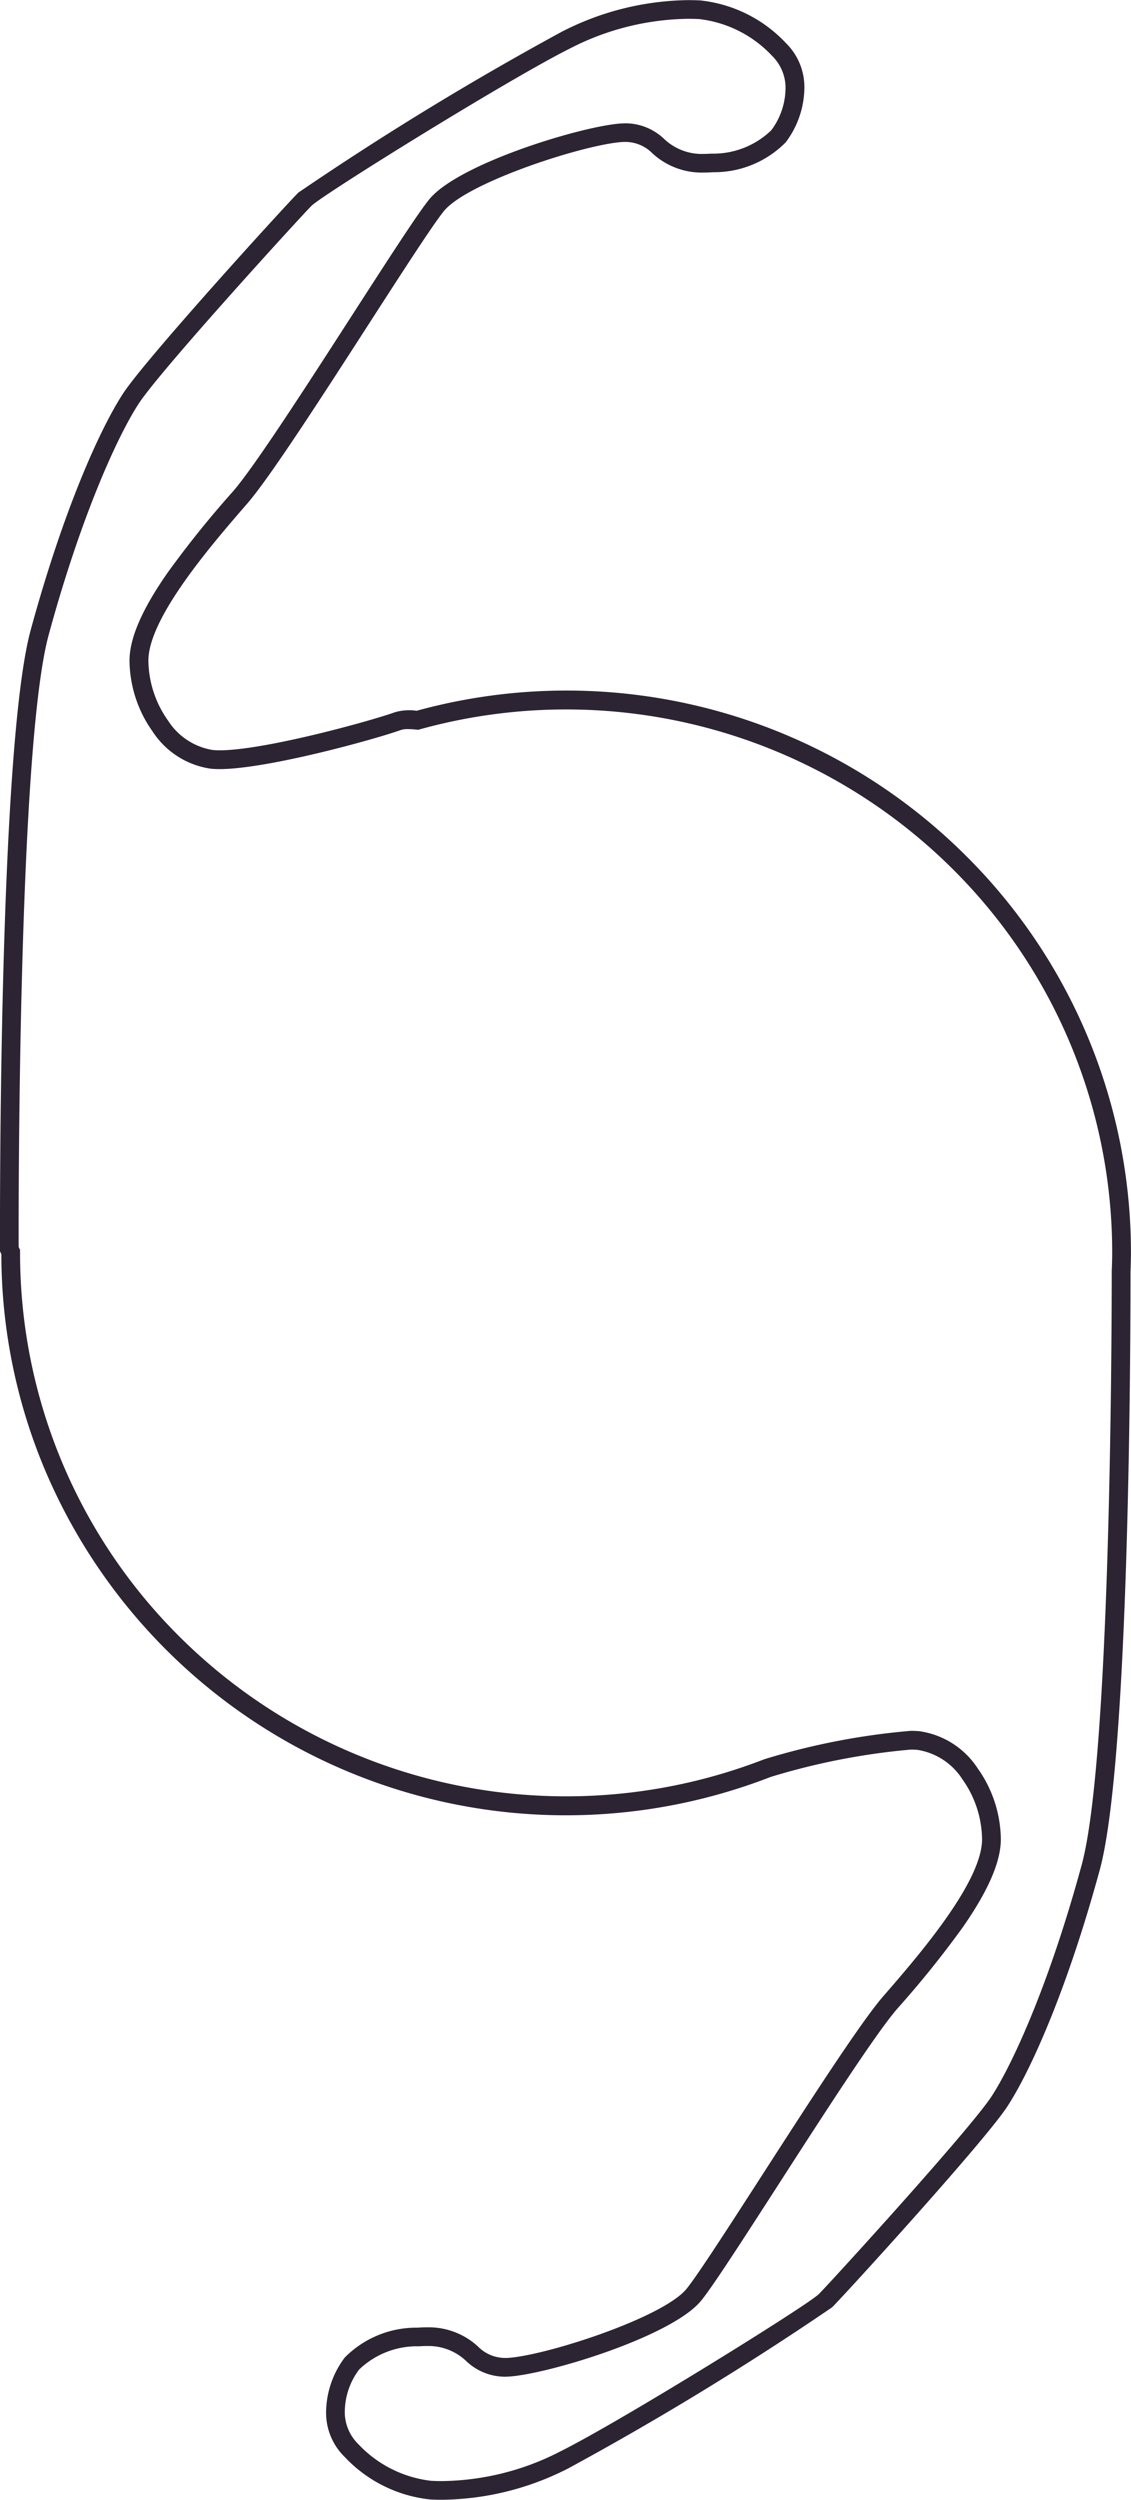 <?xml version="1.0" encoding="UTF-8"?> <svg xmlns="http://www.w3.org/2000/svg" width="60.582" height="133.85" viewBox="0 0 60.582 133.85"><path d="M670.855,293.721h0c-.214,0-.43-.005-.641-.016a7.344,7.344,0,0,1-4.58-2.279,3.3,3.3,0,0,1-.994-2.348,4.925,4.925,0,0,1,1-2.973,5.39,5.39,0,0,1,3.91-1.6c.163-.012.323-.018.474-.018a3.9,3.9,0,0,1,2.746,1.021,2.045,2.045,0,0,0,1.426.619c.044,0,.09,0,.136,0,2-.1,8.343-2.143,9.615-3.7.585-.717,2.264-3.32,4.041-6.075,2.478-3.843,5.286-8.2,6.489-9.583,1.853-2.134,5.3-6.106,5.3-8.414a5.634,5.634,0,0,0-1.046-3.2,3.5,3.5,0,0,0-2.407-1.586c-.107-.011-.232-.016-.37-.016a36.586,36.586,0,0,0-7.5,1.464,30.3,30.3,0,0,1-38.83-16.34,29.775,29.775,0,0,1-2.378-11.654l-.073-.15v-.114c0-1.091-.089-26.794,1.644-33.153,1.75-6.419,3.7-10.748,4.944-12.658,1.206-1.853,8.658-10.032,9.394-10.765a164.447,164.447,0,0,1,14.122-8.619,15.155,15.155,0,0,1,6.77-1.686c.213,0,.428.005.638.016a7.343,7.343,0,0,1,4.58,2.278,3.3,3.3,0,0,1,.995,2.349,4.925,4.925,0,0,1-1,2.972,5.392,5.392,0,0,1-3.91,1.6c-.163.012-.323.018-.474.018a3.9,3.9,0,0,1-2.747-1.021,2.044,2.044,0,0,0-1.426-.619c-.044,0-.09,0-.136,0-2,.1-8.342,2.144-9.614,3.7-.586.717-2.265,3.322-4.044,6.079-2.477,3.841-5.285,8.194-6.487,9.579-1.852,2.134-5.3,6.107-5.3,8.414a5.636,5.636,0,0,0,1.045,3.2,3.5,3.5,0,0,0,2.406,1.587c.107.011.231.016.369.016,2.357,0,7.962-1.532,9.39-2.04a2.76,2.76,0,0,1,1.159-.077,30.294,30.294,0,0,1,29.4,7.741,29.93,29.93,0,0,1,8.861,21.283c0,.344-.012.686-.024,1.017l0,.095c0,6.1-.137,26.392-1.646,31.928-1.749,6.418-3.7,10.747-4.944,12.659-1.2,1.851-8.657,10.031-9.394,10.764a164.085,164.085,0,0,1-14.122,8.619A15.151,15.151,0,0,1,670.855,293.721Zm-.83-8.233c-.127,0-.262.005-.4.015a4.472,4.472,0,0,0-3.218,1.248,3.812,3.812,0,0,0-.764,2.381,2.422,2.422,0,0,0,.738,1.624,6.338,6.338,0,0,0,3.883,1.949c.2.01.394.015.591.015a14.153,14.153,0,0,0,6.318-1.581c3.247-1.615,13.243-7.823,13.86-8.431.566-.563,8.088-8.8,9.261-10.6,1.147-1.764,3.1-6.064,4.818-12.377,1.515-5.559,1.608-27.361,1.611-31.676v-.017l0-.1c.012-.322.024-.655.024-.981a28.932,28.932,0,0,0-8.566-20.576,29.36,29.36,0,0,0-28.514-7.459l-.093.026-.1-.01a4.2,4.2,0,0,0-.441-.027,1.154,1.154,0,0,0-.368.042c-1.517.539-7.218,2.1-9.729,2.1-.171,0-.329-.007-.469-.021a4.477,4.477,0,0,1-3.125-2,6.654,6.654,0,0,1-1.232-3.784c0-1.2.663-2.734,2.028-4.695a53.921,53.921,0,0,1,3.517-4.372c1.156-1.331,3.943-5.653,6.4-9.465,1.872-2.9,3.488-5.409,4.109-6.169,1.578-1.933,8.288-3.962,10.341-4.069.064,0,.127-.005.189-.005a3.019,3.019,0,0,1,2.055.839,2.925,2.925,0,0,0,2.118.8c.127,0,.262-.005.4-.015a4.474,4.474,0,0,0,3.218-1.249,3.812,3.812,0,0,0,.764-2.381,2.424,2.424,0,0,0-.738-1.625,6.337,6.337,0,0,0-3.883-1.949c-.194-.01-.392-.015-.588-.015a14.158,14.158,0,0,0-6.32,1.581c-3.249,1.617-13.245,7.824-13.86,8.431-.566.563-8.086,8.795-9.261,10.6-1.146,1.762-3.1,6.061-4.818,12.376-1.641,6.02-1.614,30.869-1.609,32.774l.076.155v.115c0,.017,0,.033,0,.049v0a28.934,28.934,0,0,0,8.567,20.573,29.359,29.359,0,0,0,31.294,6.539l.047-.015a37.512,37.512,0,0,1,7.8-1.508c.172,0,.33.007.47.021a4.476,4.476,0,0,1,3.125,2,6.653,6.653,0,0,1,1.232,3.783c0,1.2-.663,2.734-2.028,4.7a53.872,53.872,0,0,1-3.517,4.372c-1.156,1.331-3.944,5.655-6.4,9.469-1.87,2.9-3.486,5.405-4.107,6.166-1.579,1.933-8.289,3.961-10.342,4.068-.064,0-.127.005-.189.005a3.019,3.019,0,0,1-2.055-.839A2.926,2.926,0,0,0,670.025,285.489Z" transform="translate(-647.173 -159.871)" fill="#2d2433"></path></svg> 